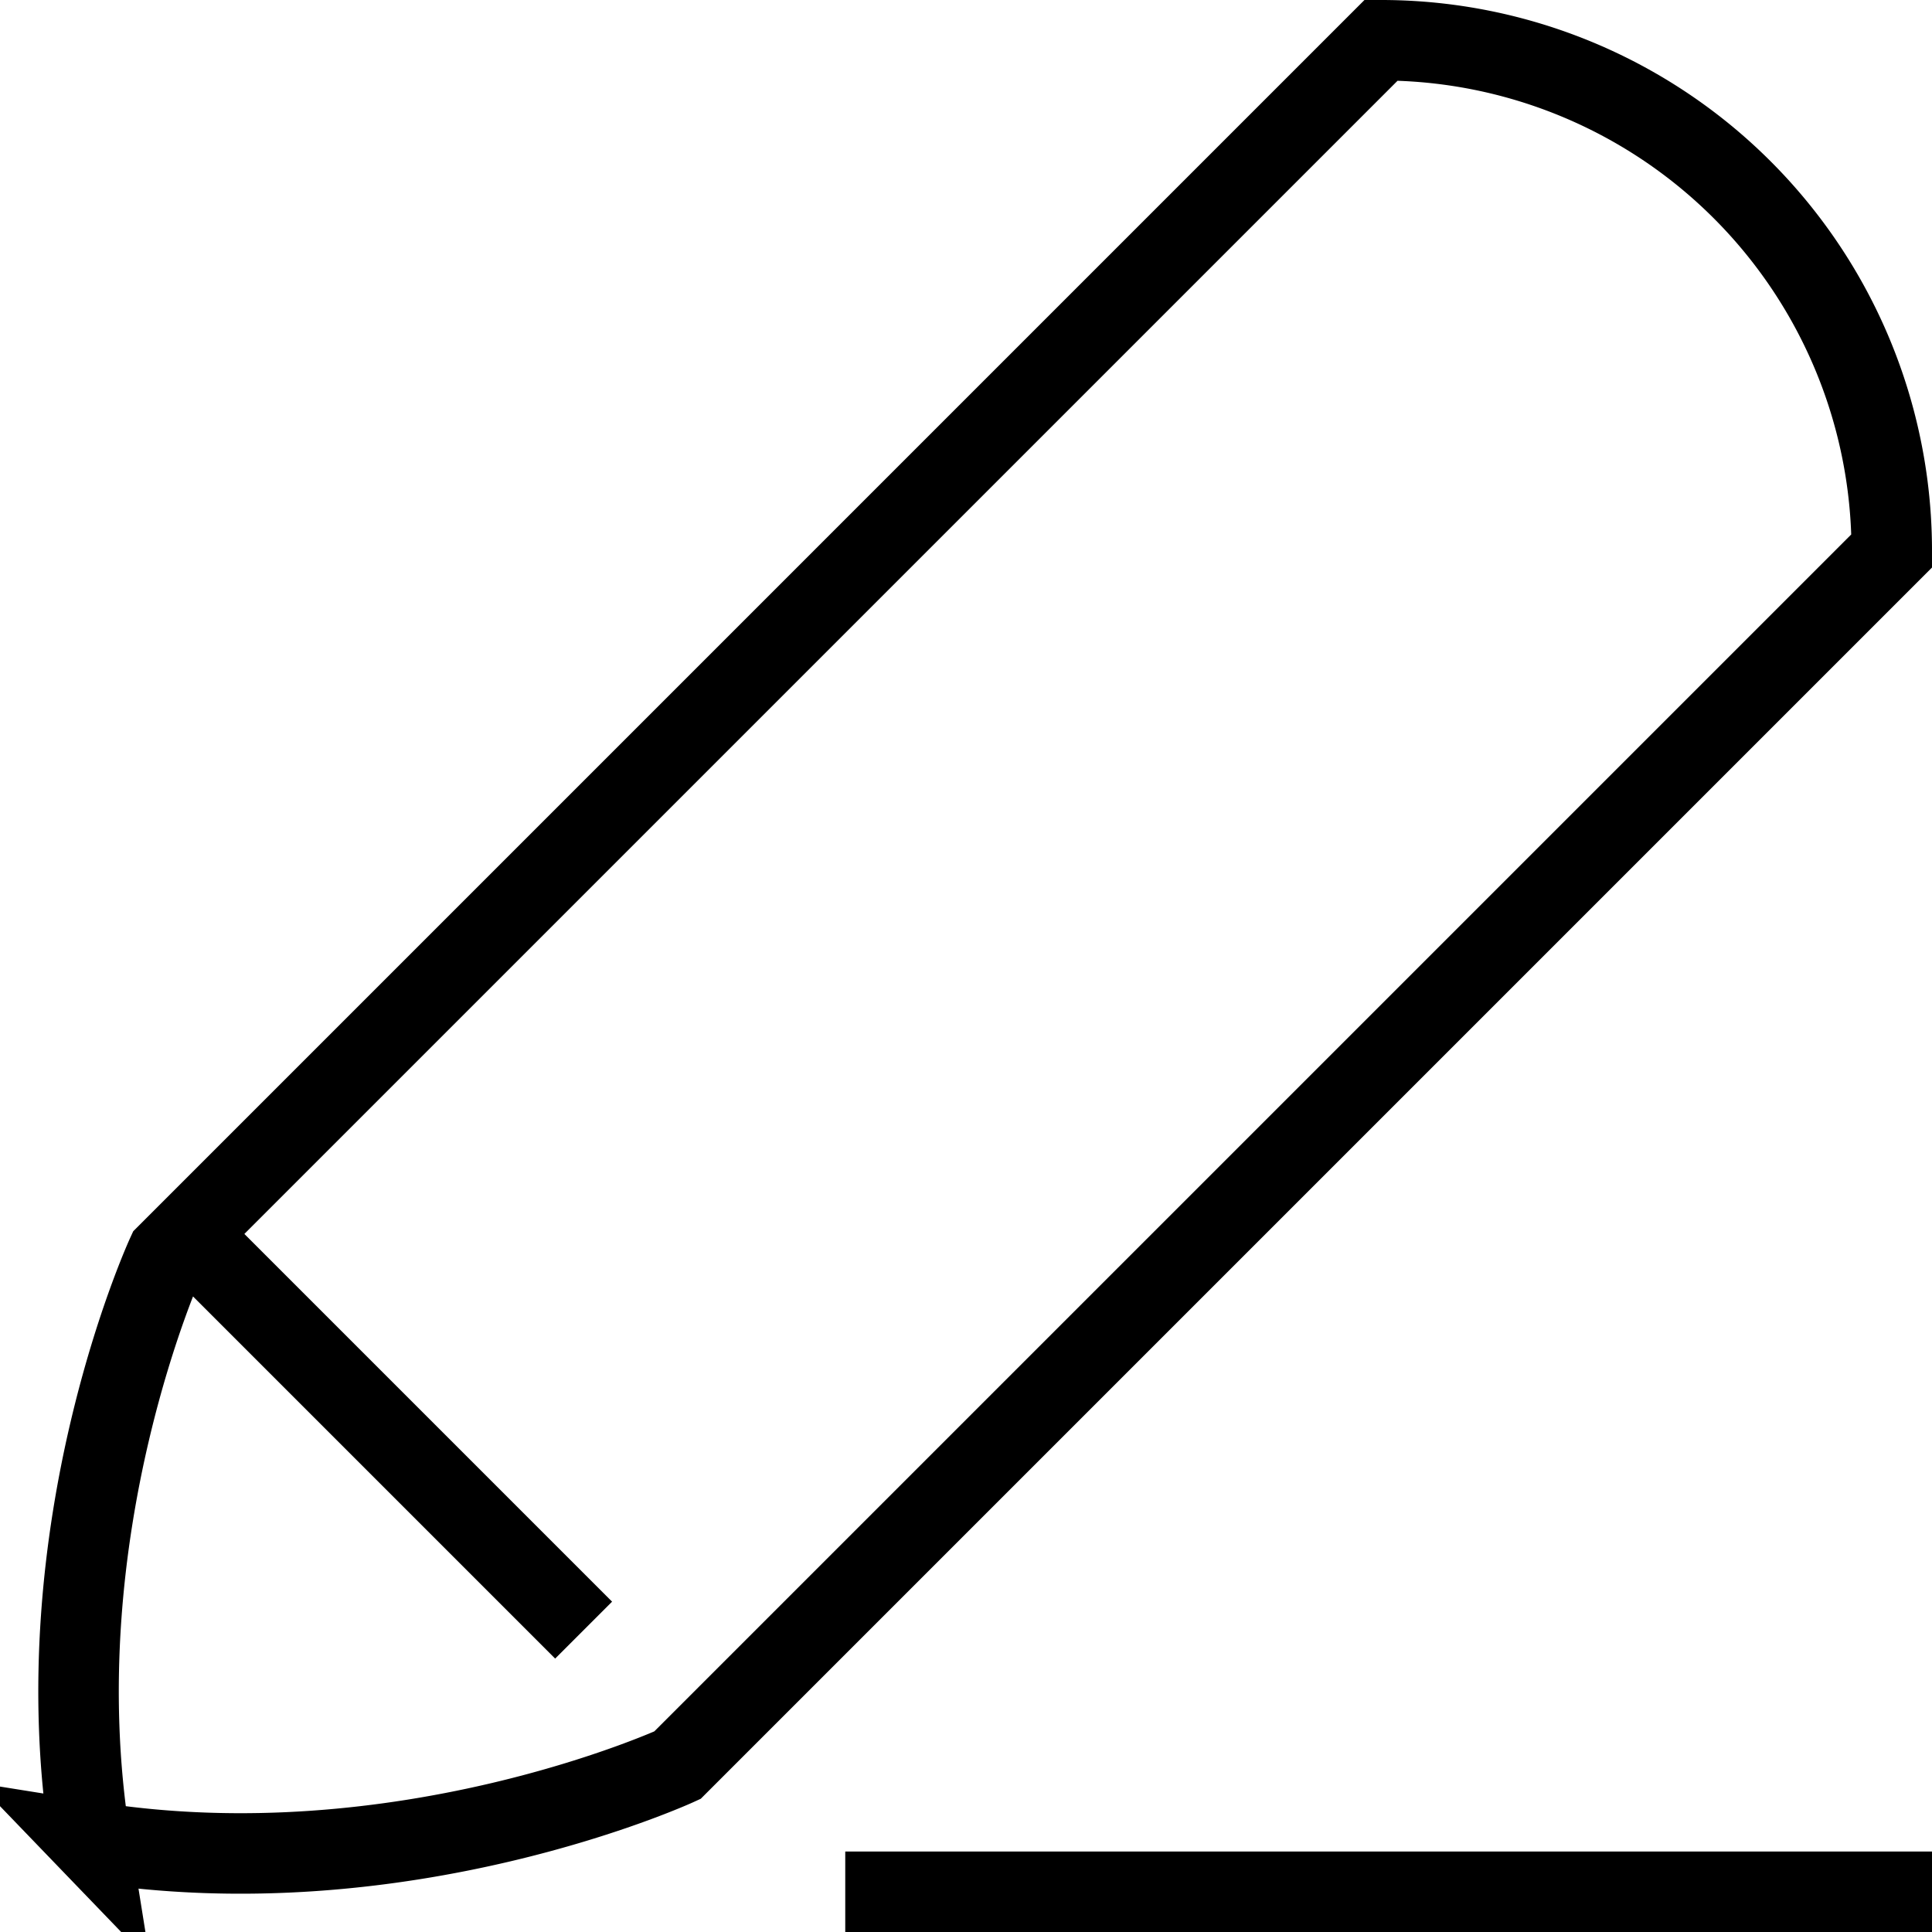 <svg xmlns="http://www.w3.org/2000/svg" fill="none" viewBox="0 0 24 24" id="Pen--Streamline-Platinum.svg" height="24" width="24"><desc>Pen Streamline Icon: https://streamlinehq.com</desc><g id="pen"><path id="Vector" stroke="#000000" d="m2.5 15.5 4.75 4.75m3.25 3.25H24m-22.879 -0.62c-0.621 -3.88 0.951 -7.295 0.951 -7.295L17.157 0.5A6.343 6.343 0 0 1 23.5 6.843L8.415 21.928S5 23.5 1.12 22.879Z" stroke-width="1"></path></g></svg>